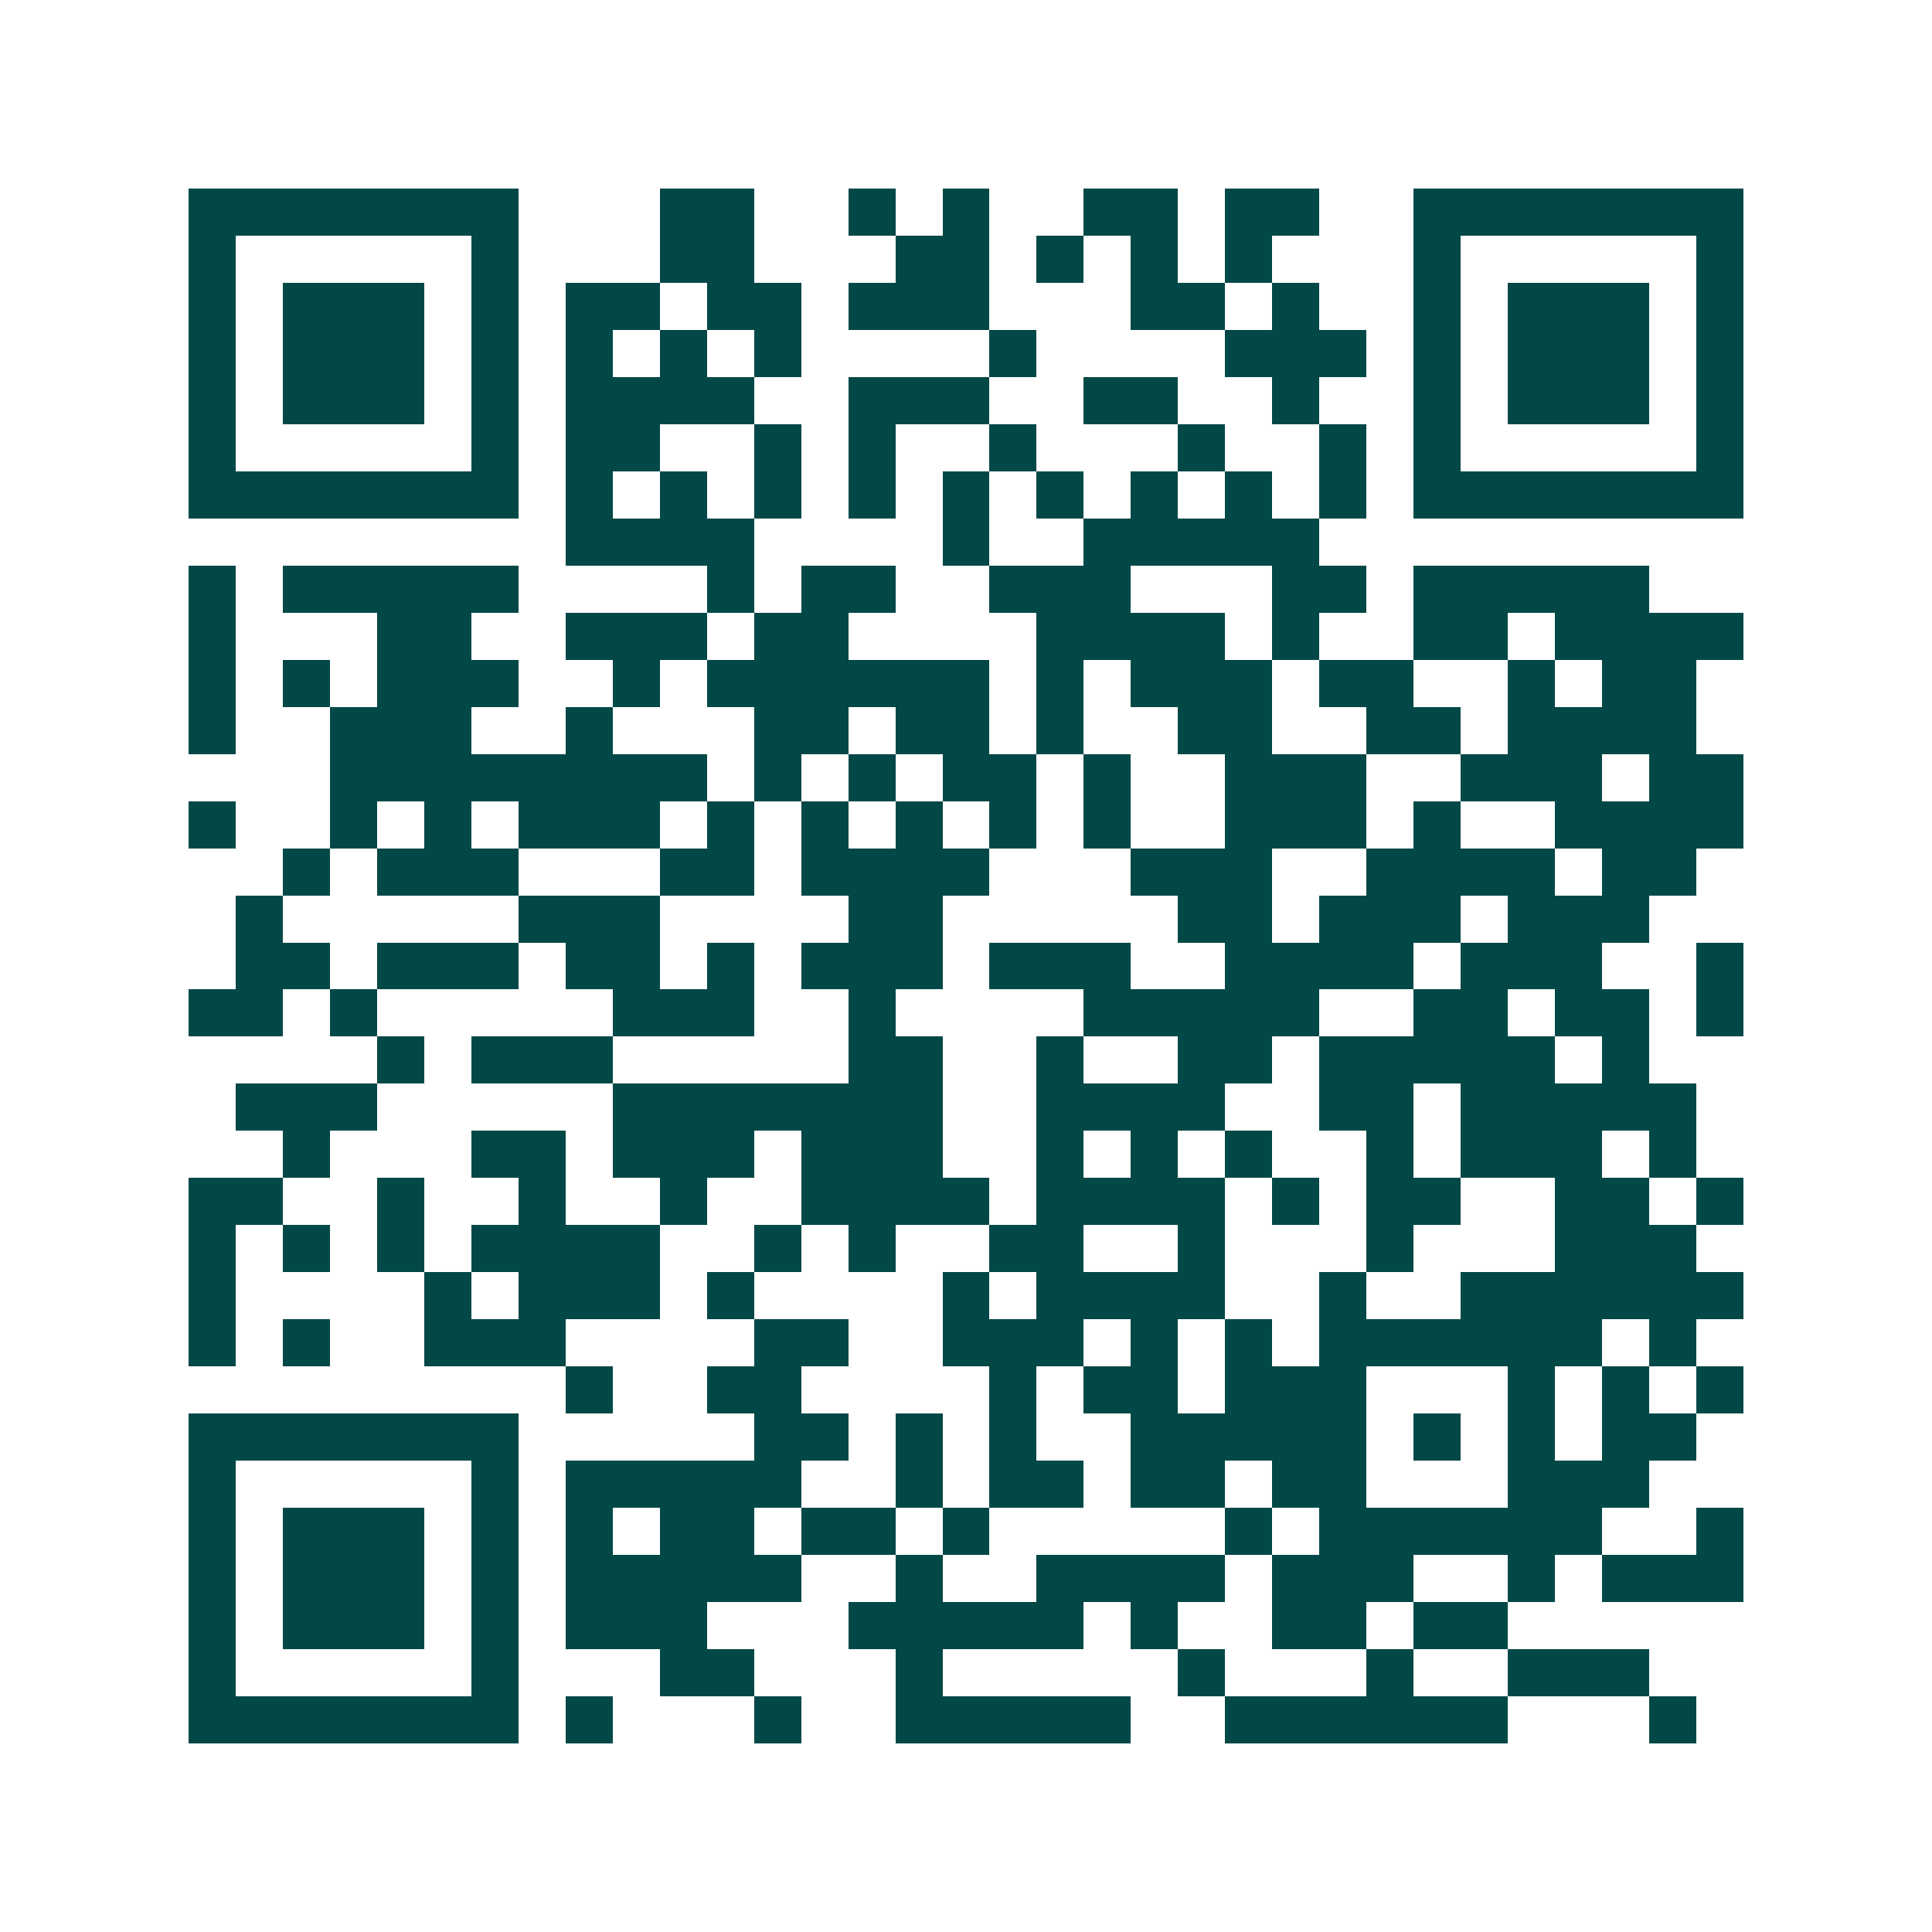 <svg xmlns="http://www.w3.org/2000/svg" width="200" height="200" viewBox="0 0 41 41" shape-rendering="crispEdges"><path fill="#ffffff" d="M0 0h41v41H0z"/><path stroke="#014847" d="M4 4.5h7m3 0h2m2 0h1m1 0h1m2 0h2m1 0h2m2 0h7M4 5.5h1m5 0h1m3 0h2m3 0h2m1 0h1m1 0h1m1 0h1m3 0h1m5 0h1M4 6.5h1m1 0h3m1 0h1m1 0h2m1 0h2m1 0h3m3 0h2m1 0h1m2 0h1m1 0h3m1 0h1M4 7.5h1m1 0h3m1 0h1m1 0h1m1 0h1m1 0h1m4 0h1m4 0h3m1 0h1m1 0h3m1 0h1M4 8.5h1m1 0h3m1 0h1m1 0h4m2 0h3m2 0h2m2 0h1m2 0h1m1 0h3m1 0h1M4 9.5h1m5 0h1m1 0h2m2 0h1m1 0h1m2 0h1m3 0h1m2 0h1m1 0h1m5 0h1M4 10.5h7m1 0h1m1 0h1m1 0h1m1 0h1m1 0h1m1 0h1m1 0h1m1 0h1m1 0h1m1 0h7M12 11.5h4m4 0h1m2 0h5M4 12.5h1m1 0h5m4 0h1m1 0h2m2 0h3m3 0h2m1 0h5M4 13.5h1m3 0h2m2 0h3m1 0h2m4 0h4m1 0h1m2 0h2m1 0h4M4 14.5h1m1 0h1m1 0h3m2 0h1m1 0h6m1 0h1m1 0h3m1 0h2m2 0h1m1 0h2M4 15.5h1m2 0h3m2 0h1m3 0h2m1 0h2m1 0h1m2 0h2m2 0h2m1 0h4M7 16.5h8m1 0h1m1 0h1m1 0h2m1 0h1m2 0h3m2 0h3m1 0h2M4 17.5h1m2 0h1m1 0h1m1 0h3m1 0h1m1 0h1m1 0h1m1 0h1m1 0h1m2 0h3m1 0h1m2 0h4M6 18.5h1m1 0h3m3 0h2m1 0h4m3 0h3m2 0h4m1 0h2M5 19.5h1m5 0h3m4 0h2m5 0h2m1 0h3m1 0h3M5 20.5h2m1 0h3m1 0h2m1 0h1m1 0h3m1 0h3m2 0h4m1 0h3m2 0h1M4 21.5h2m1 0h1m5 0h3m2 0h1m4 0h5m2 0h2m1 0h2m1 0h1M8 22.5h1m1 0h3m5 0h2m2 0h1m2 0h2m1 0h5m1 0h1M5 23.5h3m5 0h7m2 0h4m2 0h2m1 0h5M6 24.5h1m3 0h2m1 0h3m1 0h3m2 0h1m1 0h1m1 0h1m2 0h1m1 0h3m1 0h1M4 25.5h2m2 0h1m2 0h1m2 0h1m2 0h4m1 0h4m1 0h1m1 0h2m2 0h2m1 0h1M4 26.5h1m1 0h1m1 0h1m1 0h4m2 0h1m1 0h1m2 0h2m2 0h1m3 0h1m3 0h3M4 27.5h1m4 0h1m1 0h3m1 0h1m4 0h1m1 0h4m2 0h1m2 0h6M4 28.5h1m1 0h1m2 0h3m4 0h2m2 0h3m1 0h1m1 0h1m1 0h6m1 0h1M12 29.5h1m2 0h2m4 0h1m1 0h2m1 0h3m3 0h1m1 0h1m1 0h1M4 30.5h7m5 0h2m1 0h1m1 0h1m2 0h5m1 0h1m1 0h1m1 0h2M4 31.5h1m5 0h1m1 0h5m2 0h1m1 0h2m1 0h2m1 0h2m3 0h3M4 32.5h1m1 0h3m1 0h1m1 0h1m1 0h2m1 0h2m1 0h1m5 0h1m1 0h6m2 0h1M4 33.5h1m1 0h3m1 0h1m1 0h5m2 0h1m2 0h4m1 0h3m2 0h1m1 0h3M4 34.5h1m1 0h3m1 0h1m1 0h3m3 0h5m1 0h1m2 0h2m1 0h2M4 35.5h1m5 0h1m3 0h2m3 0h1m5 0h1m3 0h1m2 0h3M4 36.5h7m1 0h1m3 0h1m2 0h5m2 0h6m3 0h1"/></svg>
